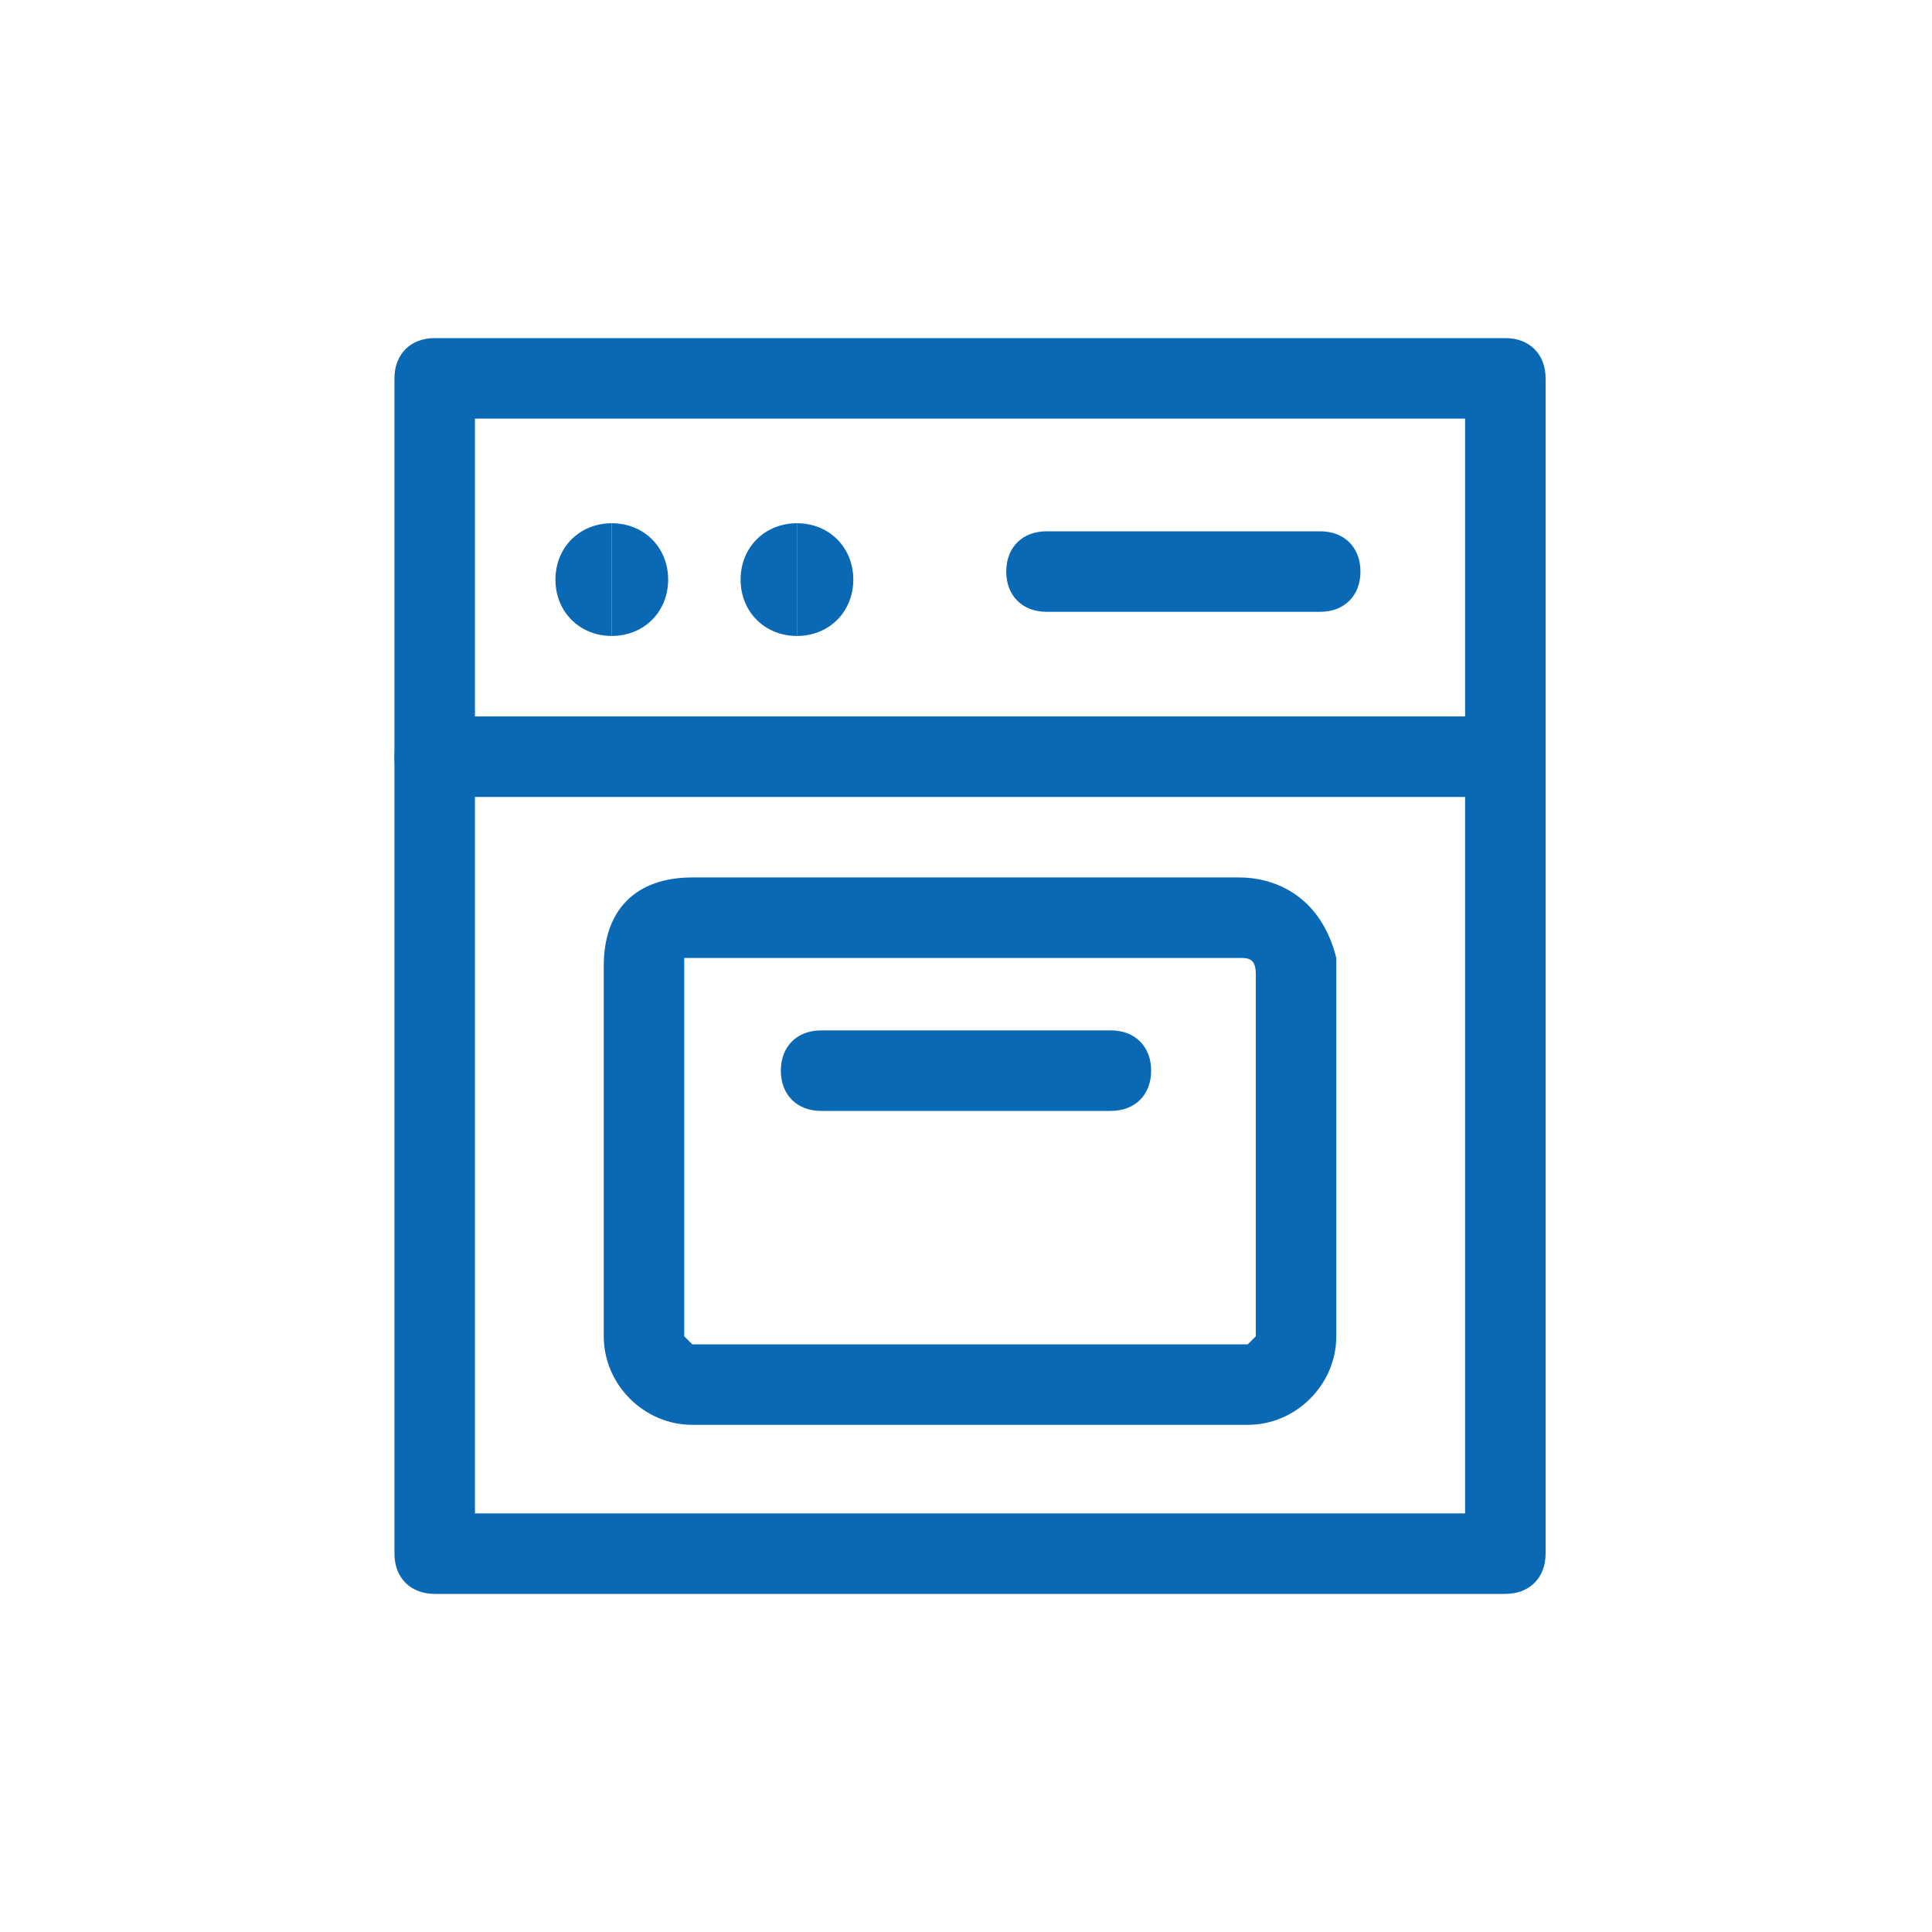 <?xml version="1.0" encoding="utf-8"?>
<!-- Generator: Adobe Illustrator 26.2.1, SVG Export Plug-In . SVG Version: 6.00 Build 0)  -->
<svg version="1.1" id="Ebene_1" xmlns="http://www.w3.org/2000/svg" xmlns:xlink="http://www.w3.org/1999/xlink" x="0px" y="0px"
	 viewBox="0 0 60 60" style="enable-background:new 0 0 60 60;" xml:space="preserve">
<style type="text/css">
	.st0{fill:#0969B4;}
</style>
<g transform="matrix(2.5,0,0,2.5,0,0)">
	<g>
		<path class="st0" d="M18.7,19.8H5.4c-0.3,0-0.5-0.2-0.5-0.5V4.7c0-0.3,0.2-0.5,0.5-0.5h13.3c0.3,0,0.5,0.2,0.5,0.5v14.6
			C19.2,19.6,19,19.8,18.7,19.8z M5.9,18.8h12.3V5.2H5.9V18.8z"/>
	</g>
	<g>
		<path class="st0" d="M15.5,17.7H8.6c-0.6,0-1.1-0.5-1.1-1.1V12c0-0.7,0.4-1.1,1.1-1.1h6.8c0.4,0,1,0.2,1.2,1c0,0,0,0.1,0,0.1v4.6
			C16.6,17.2,16.1,17.7,15.5,17.7z M8.5,11.9C8.5,11.9,8.5,11.9,8.5,11.9l0,4.7c0,0,0.1,0.1,0.1,0.1l6.9,0c0,0,0.1-0.1,0.1-0.1
			l0-4.5c0-0.2-0.1-0.2-0.2-0.2L8.5,11.9C8.5,11.9,8.5,11.9,8.5,11.9z"/>
	</g>
	<g>
		<path class="st0" d="M13.8,13.8h-3.6c-0.3,0-0.5-0.2-0.5-0.5s0.2-0.5,0.5-0.5h3.6c0.3,0,0.5,0.2,0.5,0.5S14.1,13.8,13.8,13.8z"/>
	</g>
	<g>
		<path class="st0" d="M7.6,7.9c-0.4,0-0.7-0.3-0.7-0.7c0-0.4,0.3-0.7,0.7-0.7V7.9z"/>
	</g>
	<g>
		<path class="st0" d="M7.6,7.9V6.5c0.4,0,0.7,0.3,0.7,0.7C8.3,7.6,8,7.9,7.6,7.9z"/>
	</g>
	<g>
		<path class="st0" d="M9.9,7.9c-0.4,0-0.7-0.3-0.7-0.7c0-0.4,0.3-0.7,0.7-0.7V7.9z"/>
	</g>
	<g>
		<path class="st0" d="M9.9,7.9V6.5c0.4,0,0.7,0.3,0.7,0.7C10.6,7.6,10.3,7.9,9.9,7.9z"/>
	</g>
	<g>
		<path class="st0" d="M18.7,9.9H5.4c-0.3,0-0.5-0.2-0.5-0.5c0-0.3,0.2-0.5,0.5-0.5h13.3c0.3,0,0.5,0.2,0.5,0.5
			C19.2,9.7,19,9.9,18.7,9.9z"/>
	</g>
	<g>
		<path class="st0" d="M16.4,7.6H13c-0.3,0-0.5-0.2-0.5-0.5c0-0.3,0.2-0.5,0.5-0.5h3.4c0.3,0,0.5,0.2,0.5,0.5
			C16.9,7.4,16.7,7.6,16.4,7.6z"/>
	</g>
</g>
</svg>
